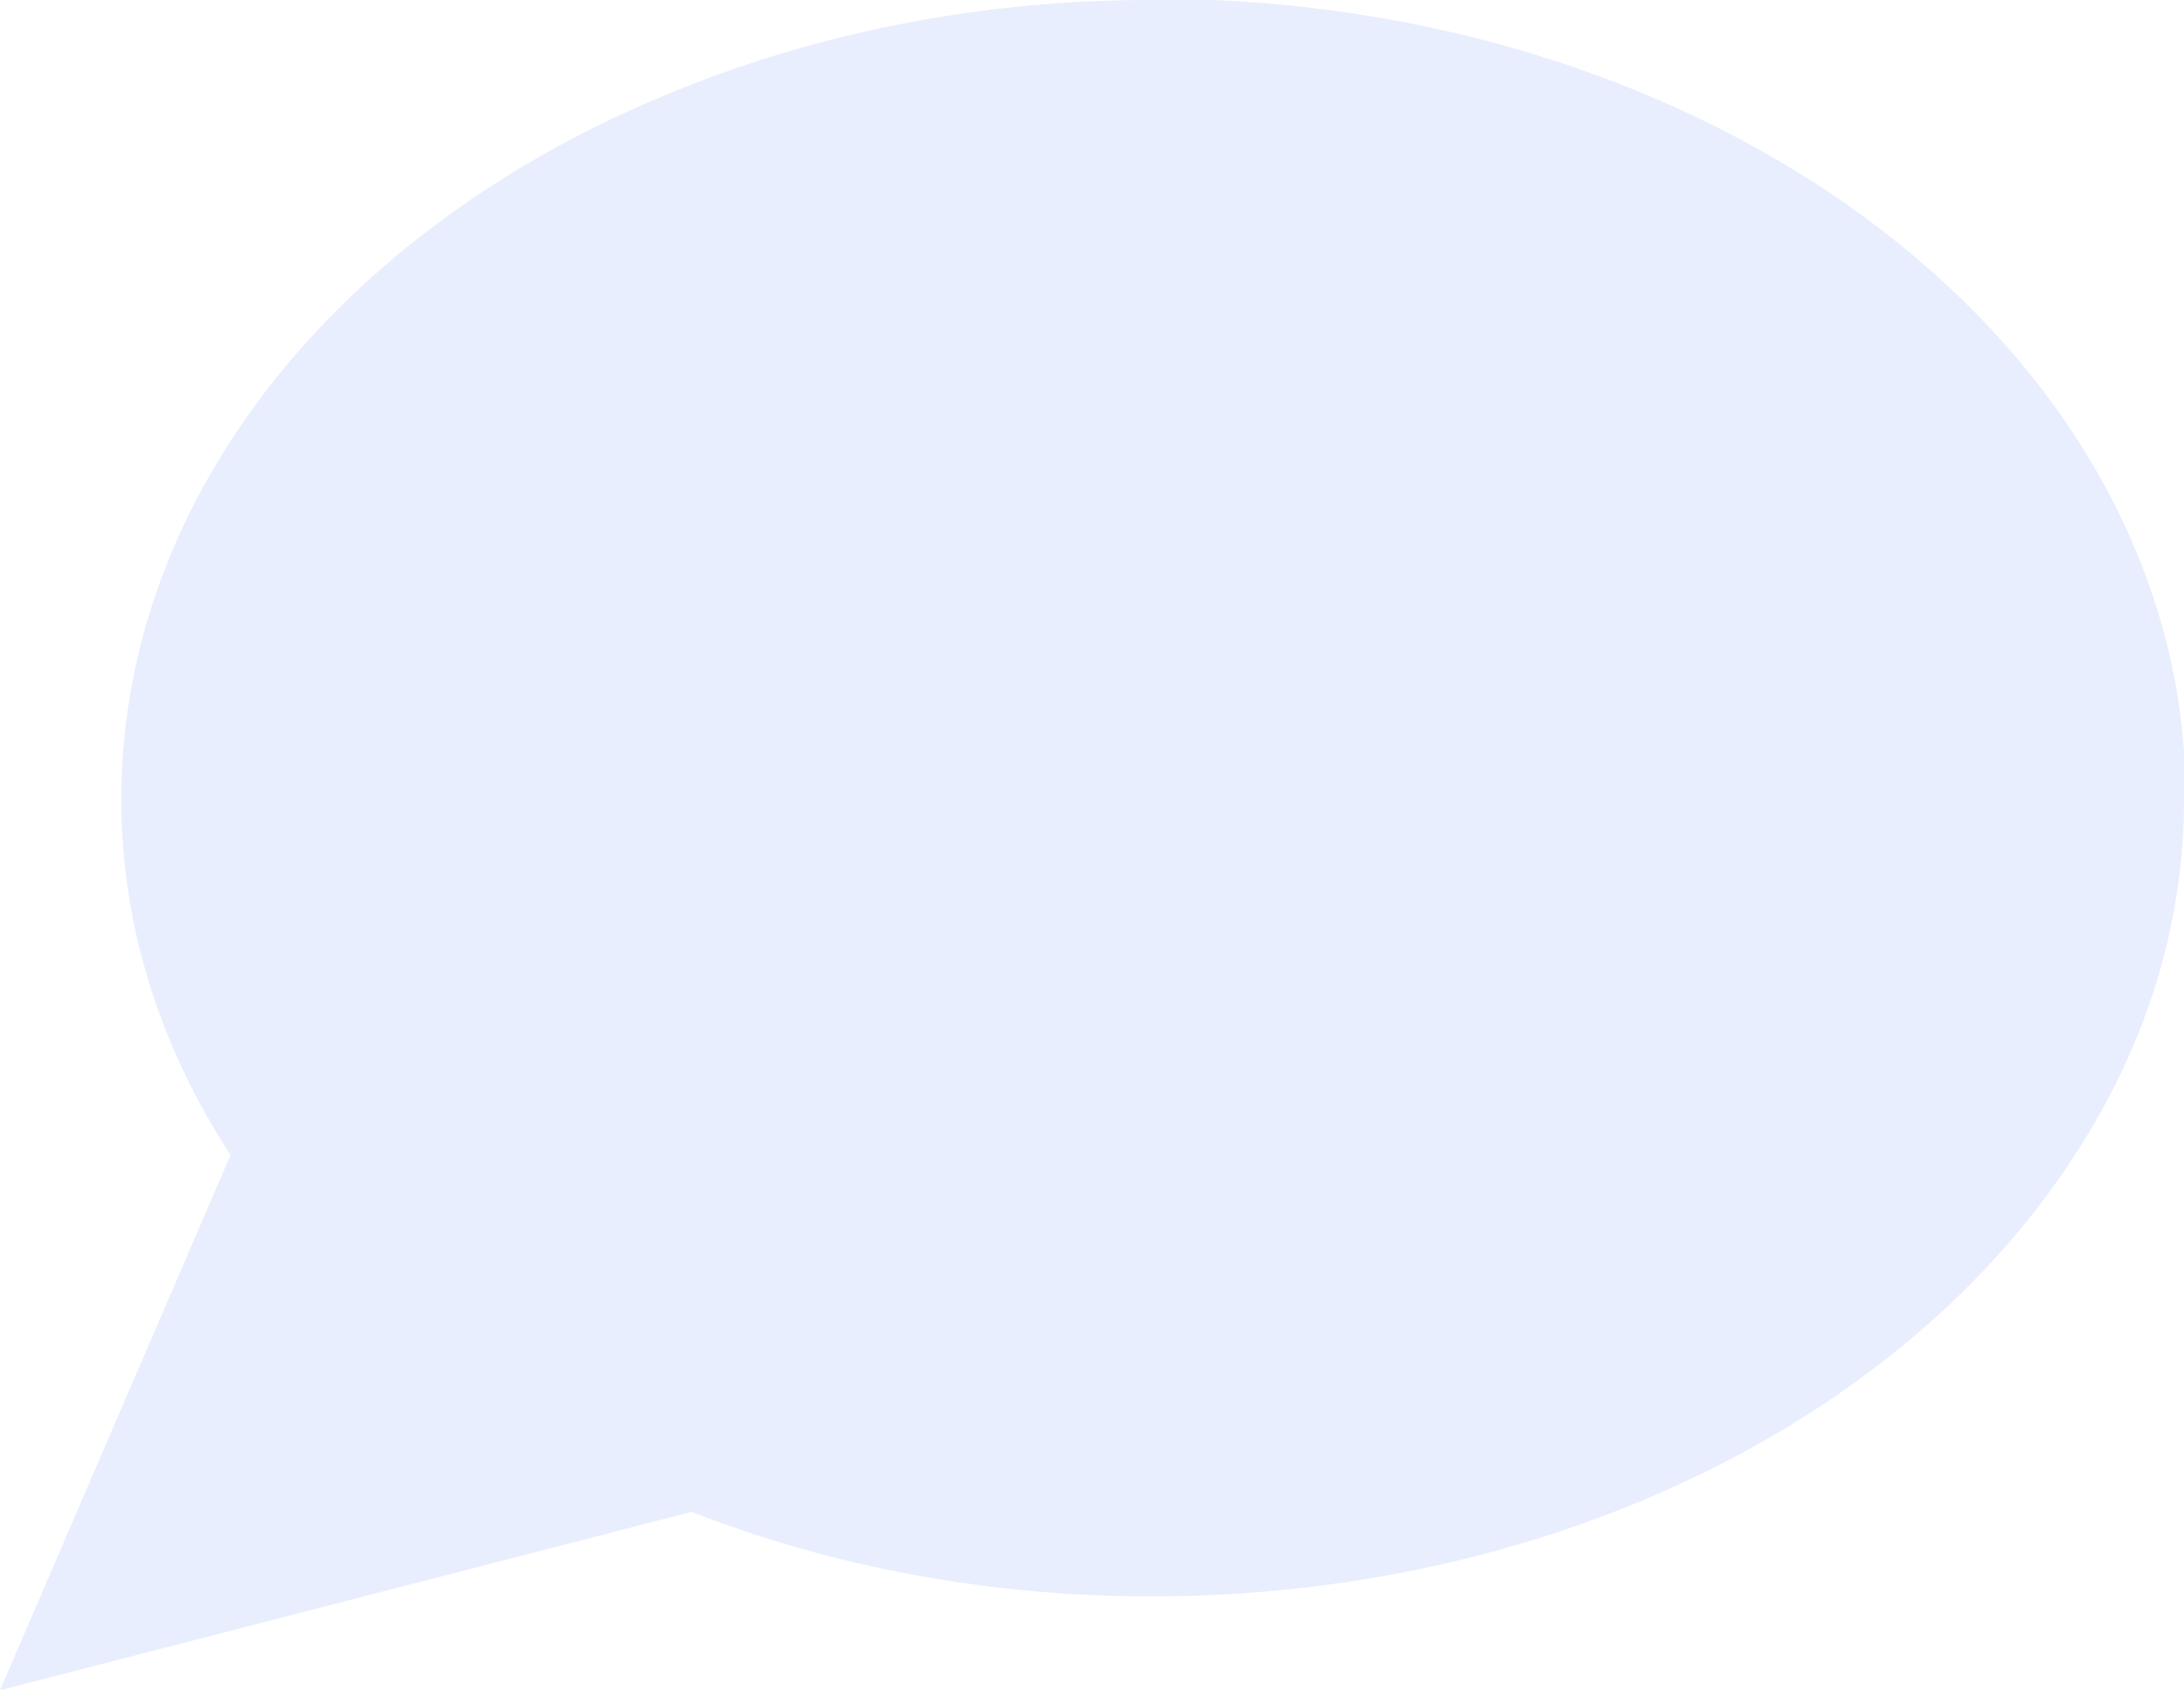 <svg width="137" height="106" viewBox="0 0 137 106" fill="none" xmlns="http://www.w3.org/2000/svg">
<path opacity="0.1" d="M137 50.056C137.026 57.828 134.679 65.496 130.15 72.433C124.78 80.747 116.524 87.74 106.308 92.628C96.091 97.516 84.318 100.108 72.305 100.111C62.26 100.131 52.35 98.315 43.383 94.811L0 106L14.461 72.433C9.932 65.496 7.585 57.828 7.611 50.056C7.616 40.762 10.965 31.652 17.283 23.747C23.601 15.843 32.638 9.455 43.383 5.3C52.35 1.796 62.26 -0.02 72.305 0H76.111C91.975 0.677 106.959 5.858 118.194 14.551C129.429 23.243 136.125 34.837 137 47.111V50.056Z" fill="#1B55EC"/>
</svg>
